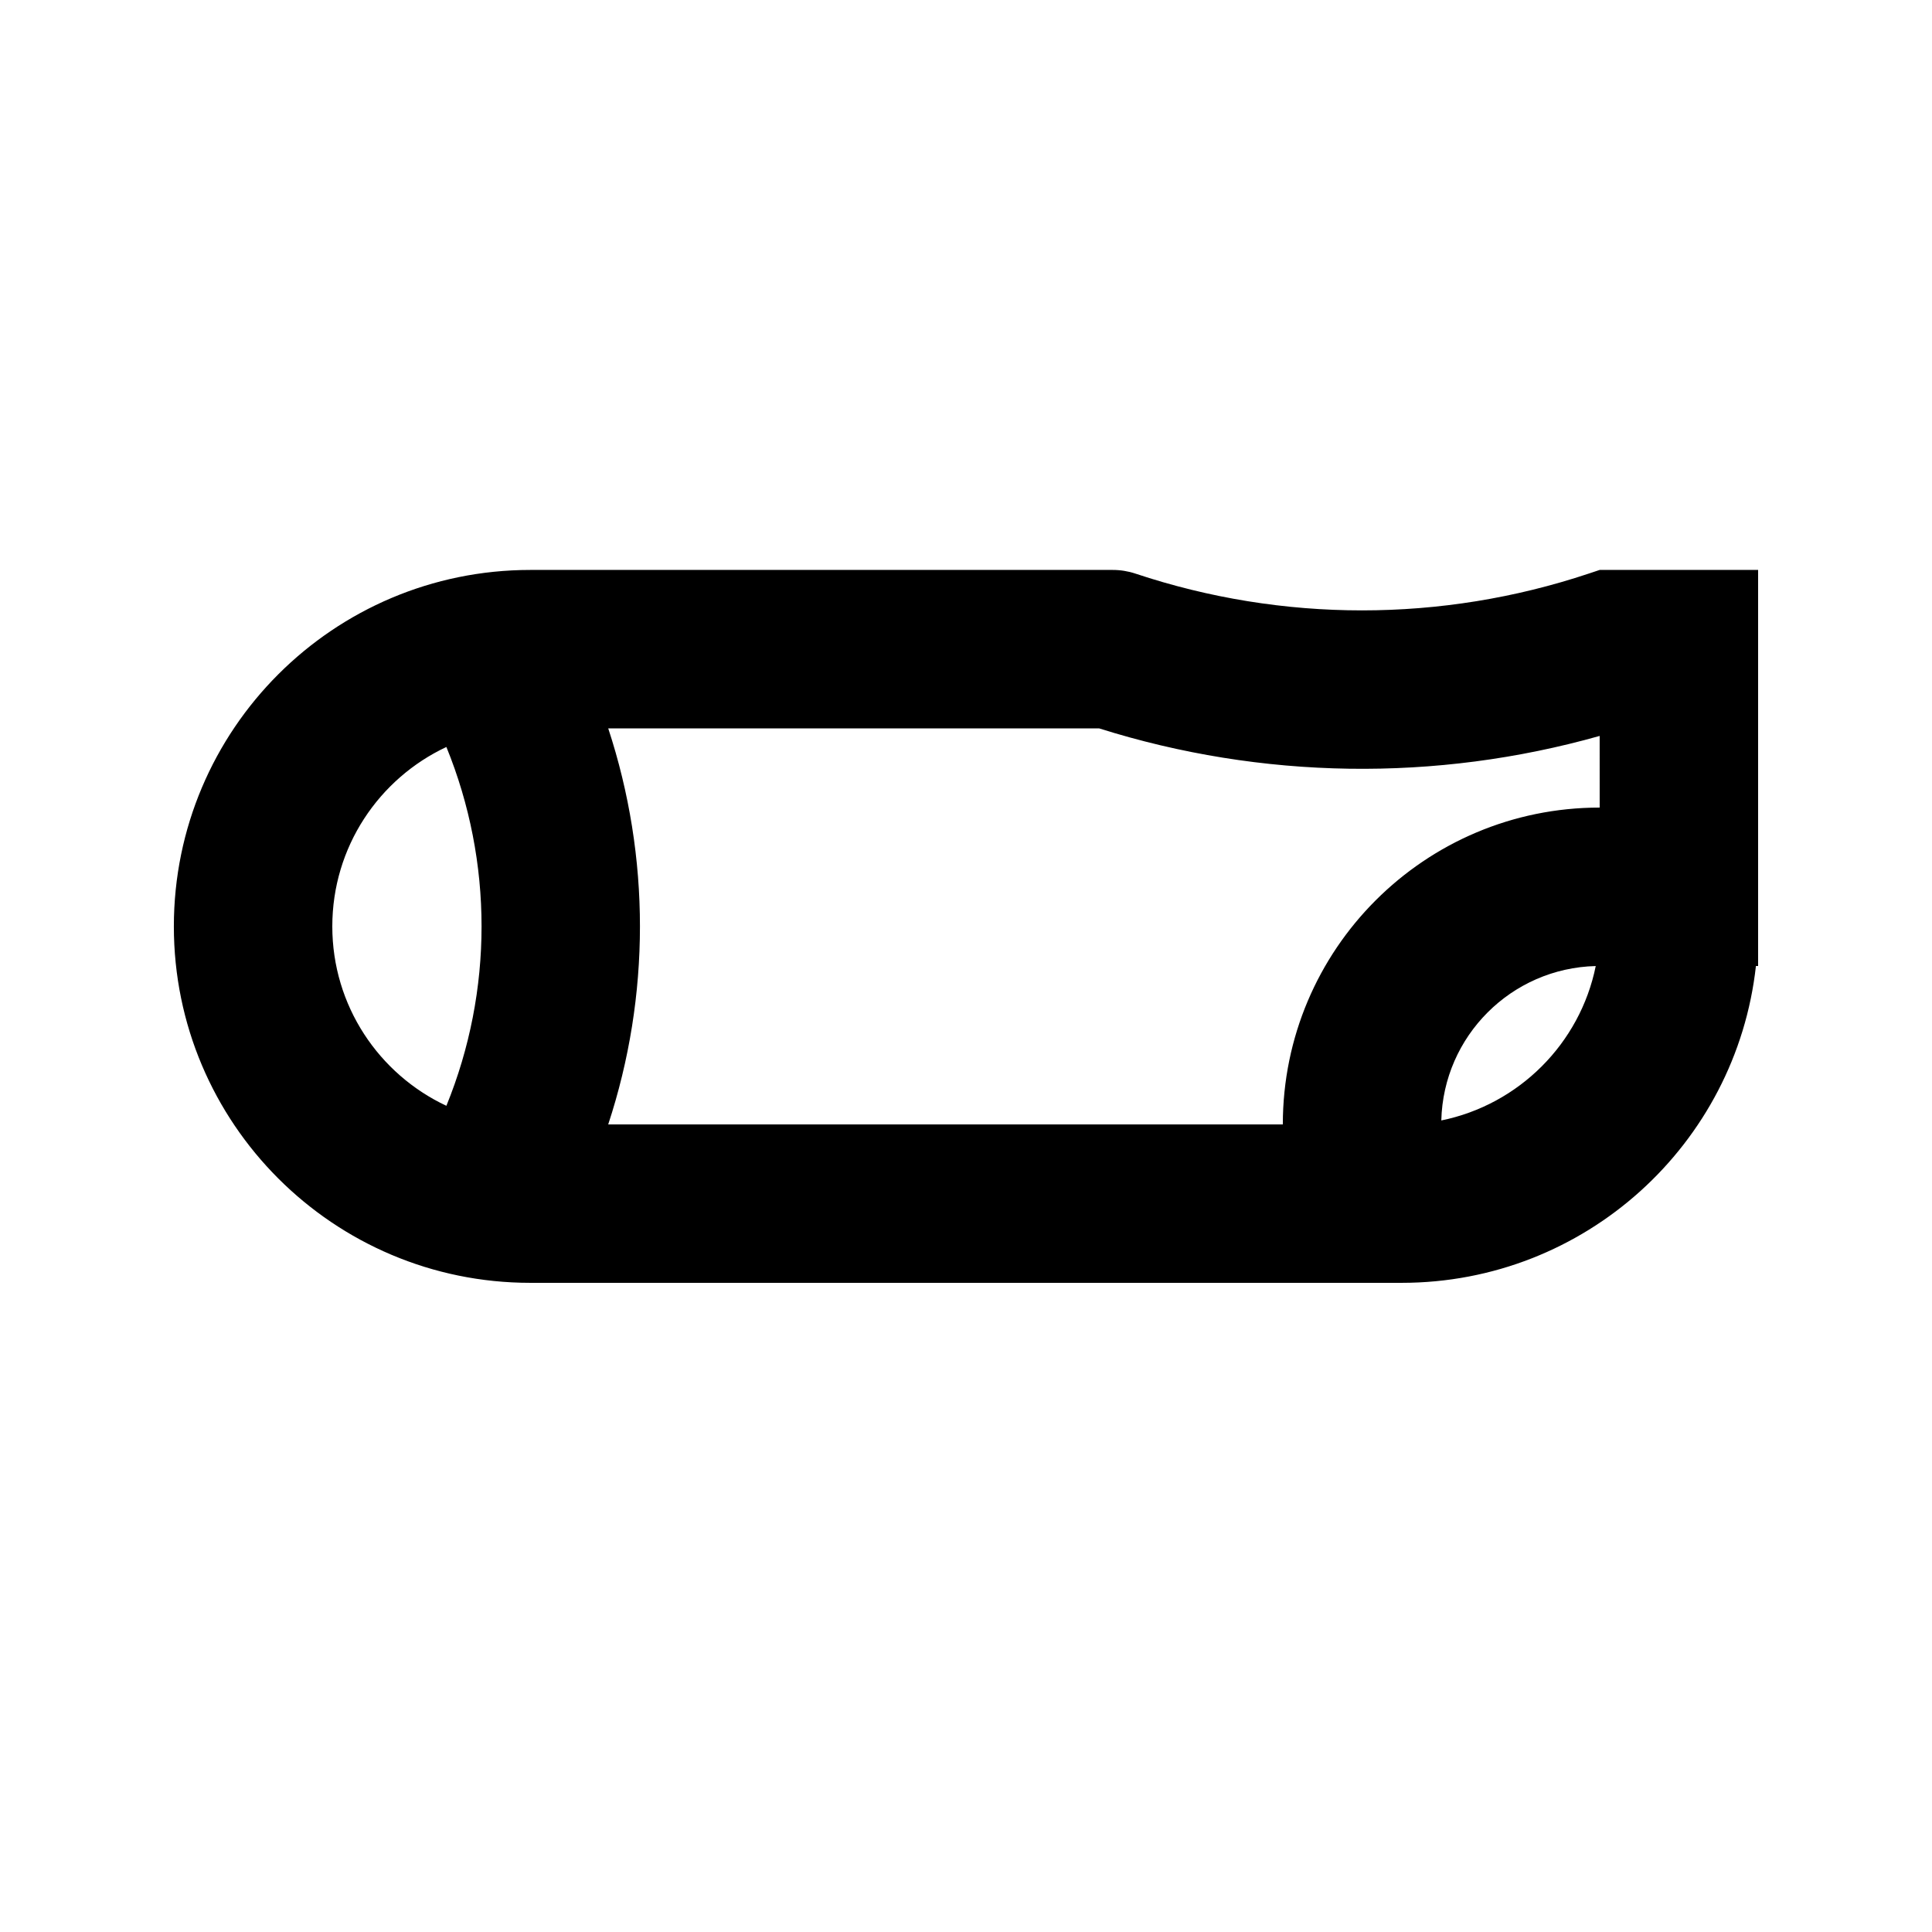 <?xml version="1.0" encoding="UTF-8"?>
<!-- Uploaded to: ICON Repo, www.svgrepo.com, Generator: ICON Repo Mixer Tools -->
<svg fill="#000000" width="800px" height="800px" version="1.1" viewBox="144 144 512 512" xmlns="http://www.w3.org/2000/svg">
 <path d="m609.34 400c-5.223 47.23-45.266 83.965-93.891 83.965h-230.91c-52.172 0-94.465-42.289-94.465-94.461s42.293-94.465 94.465-94.465h154.36c2.039 0 4.066 0.328 6.004 0.973 38.98 12.996 81.125 12.996 120.11 0l2.922-0.973h41.984v104.96zm-41.41-41.984c-46.371 0-83.969 37.594-83.969 83.969h-178.78c11.215-34.082 11.215-70.883 0.004-104.96h130.08c43.129 13.59 89.242 14.258 132.66 2.004zm-1.043 41.996c-22.355 0.547-40.379 18.566-40.926 40.918 20.551-4.184 36.766-20.379 40.926-40.918zm-304.59 37.035c12.426-30.477 12.426-64.613 0-95.09-17.863 8.371-30.234 26.512-30.234 47.547 0 21.031 12.371 39.172 30.234 47.543z" fill-rule="evenodd"/>
</svg>